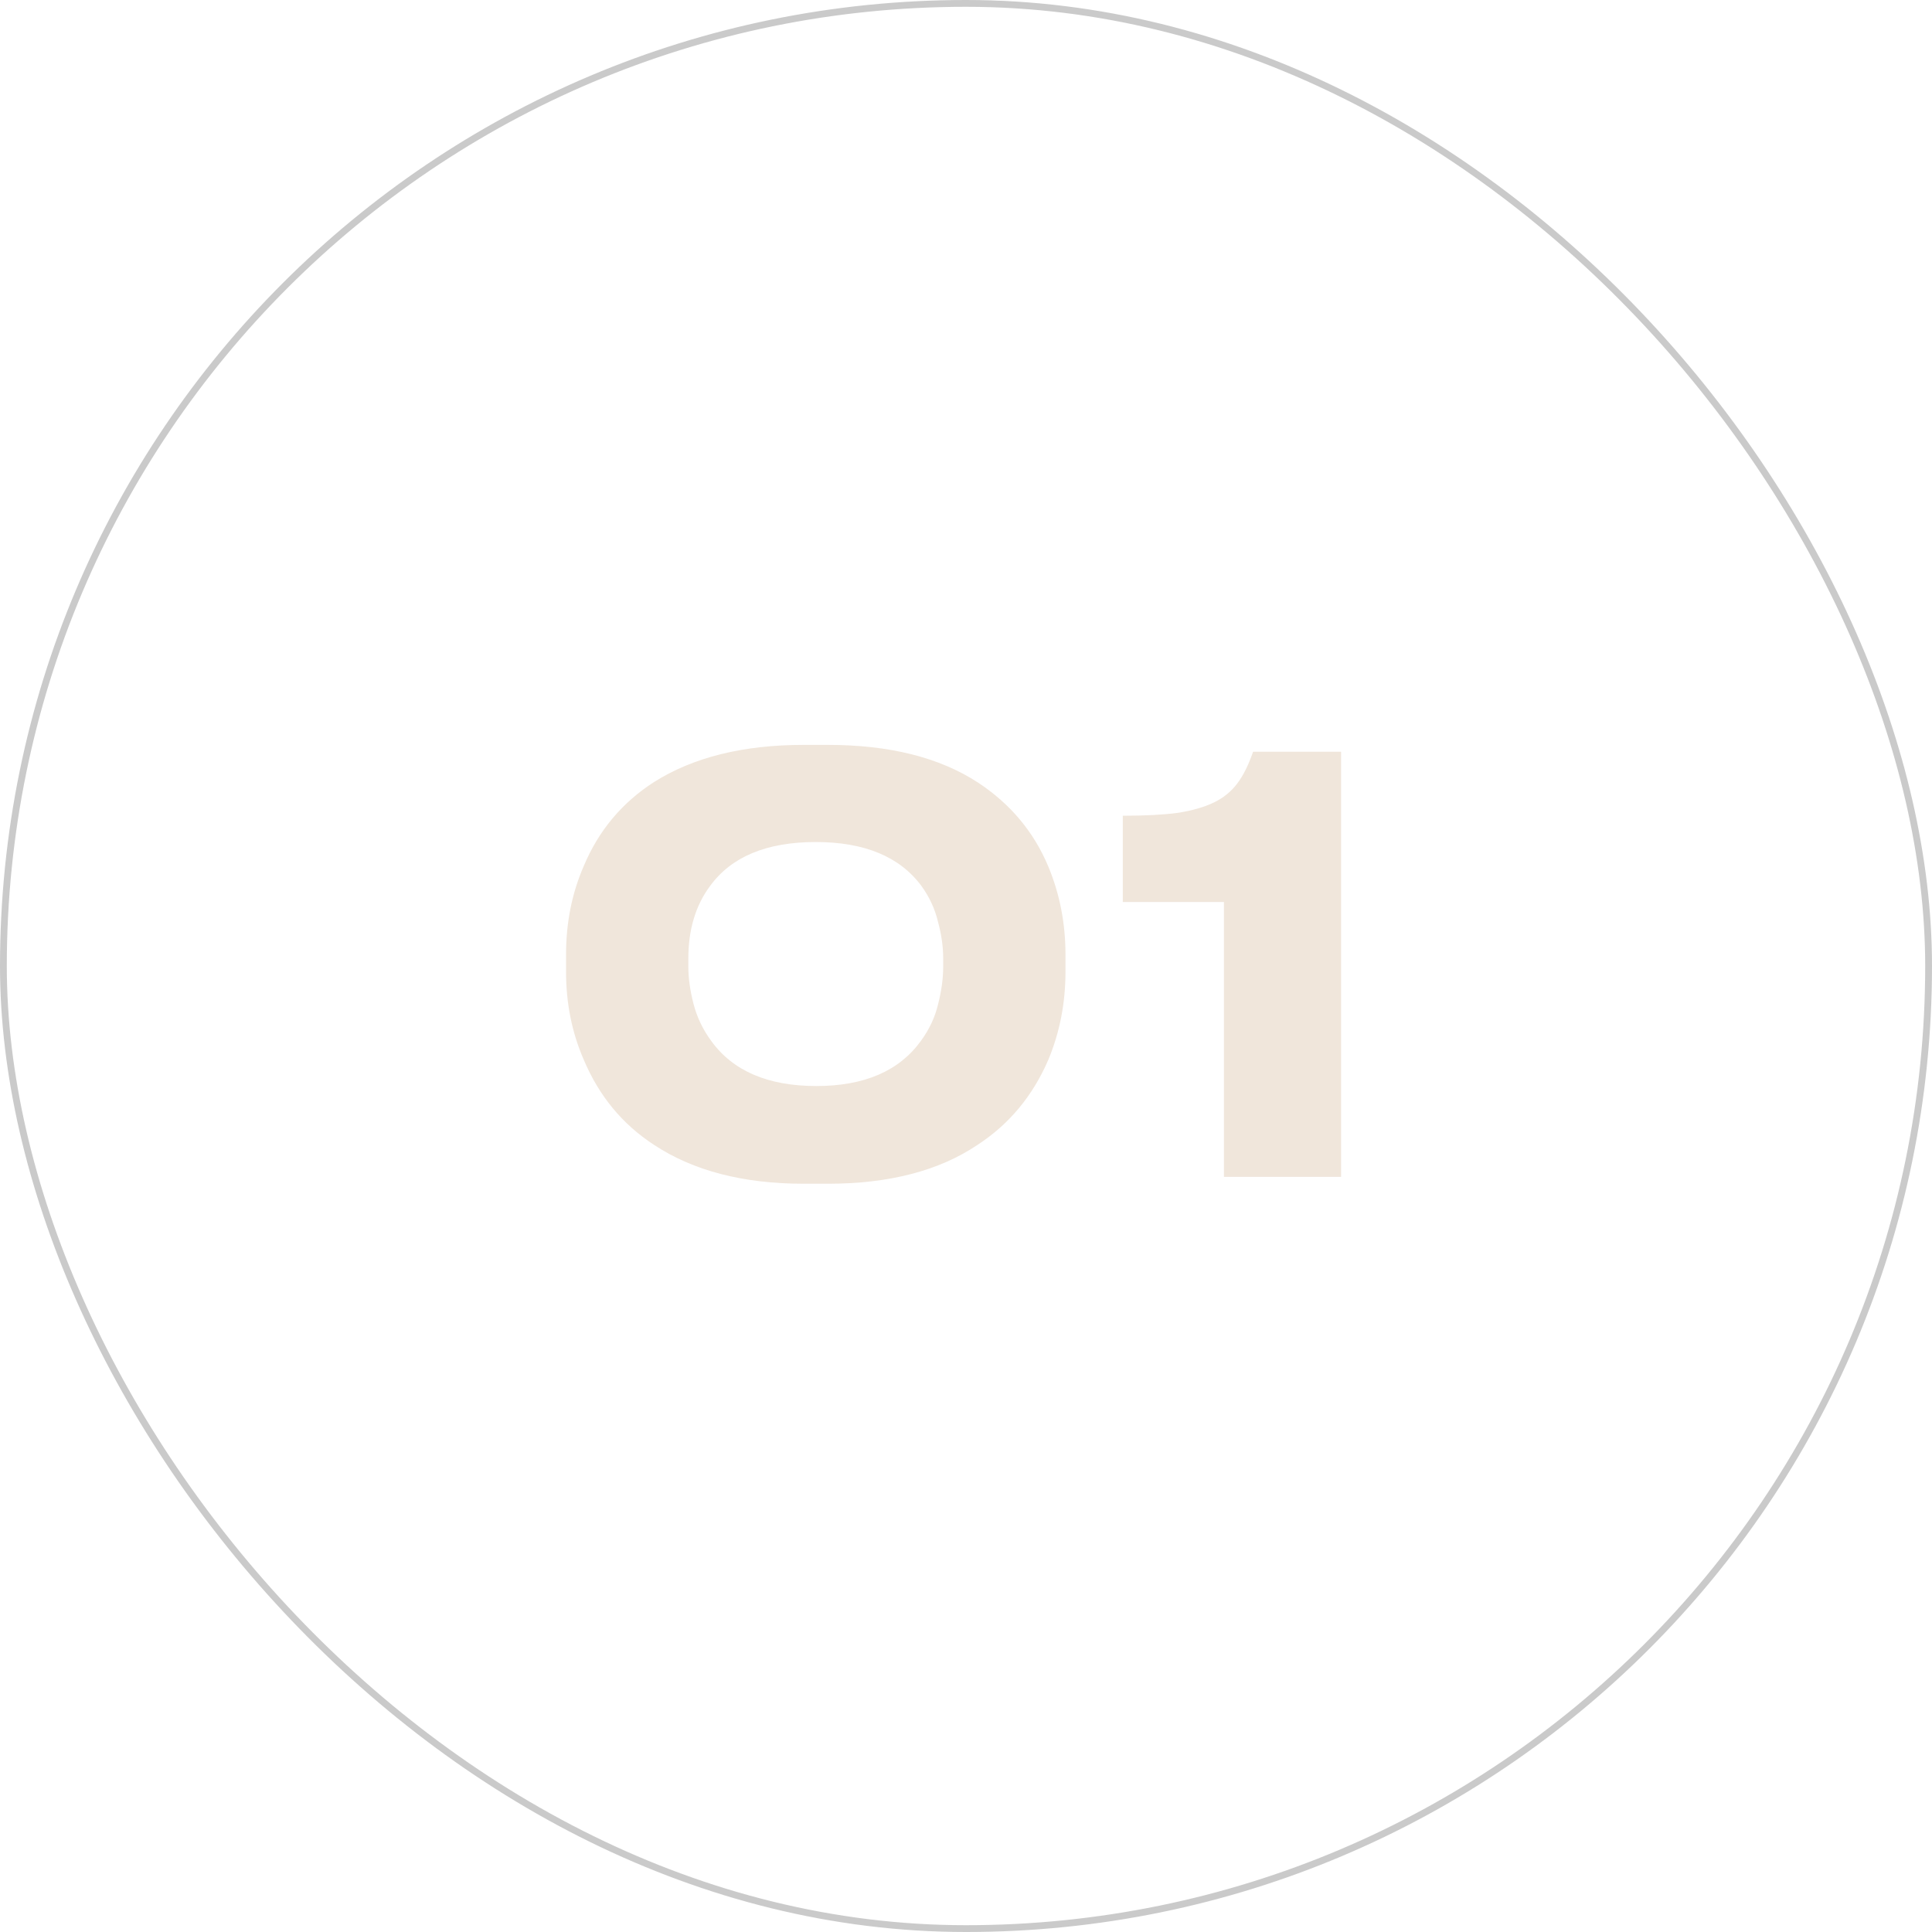 <?xml version="1.0" encoding="UTF-8"?> <svg xmlns="http://www.w3.org/2000/svg" width="142" height="142" viewBox="0 0 142 142" fill="none"><rect x="0.25" y="0.25" width="141.5" height="141.5" rx="70.75" stroke="#CACACA" stroke-width="0.5"></rect><path d="M60.84 54.748C65.376 54.748 69.058 55.672 71.886 57.52C74.266 59.088 75.988 61.146 77.052 63.694C77.892 65.71 78.312 67.866 78.312 70.162V71.422C78.312 73.718 77.892 75.874 77.052 77.89C75.904 80.55 74.168 82.636 71.844 84.148C69.016 86.052 65.348 87.004 60.84 87.004H59.076C54.624 87.004 50.956 86.052 48.072 84.148C45.748 82.636 44.026 80.55 42.906 77.89C42.038 75.902 41.604 73.746 41.604 71.422V70.162C41.604 67.81 42.038 65.64 42.906 63.652C43.998 61.048 45.72 58.99 48.072 57.478C50.956 55.658 54.624 54.748 59.076 54.748H60.84ZM69.324 70.456C69.324 69.588 69.198 68.692 68.946 67.768C68.722 66.816 68.316 65.934 67.728 65.122C66.132 62.966 63.542 61.888 59.958 61.888C56.346 61.888 53.756 62.966 52.188 65.122C51.124 66.55 50.592 68.328 50.592 70.456V71.044C50.592 71.884 50.718 72.794 50.97 73.774C51.222 74.754 51.656 75.664 52.272 76.504C53.868 78.716 56.444 79.822 60 79.822C63.528 79.822 66.09 78.716 67.686 76.504C68.302 75.664 68.722 74.768 68.946 73.816C69.198 72.836 69.324 71.912 69.324 71.044V70.456ZM82.524 66.298V59.956C84.148 59.956 85.492 59.886 86.556 59.746C87.62 59.578 88.502 59.326 89.202 58.99C89.902 58.654 90.476 58.192 90.924 57.604C91.372 57.016 91.764 56.232 92.1 55.252H98.568V86.5H89.958V66.298H82.524Z" fill="#F0E6DB"></path></svg> 